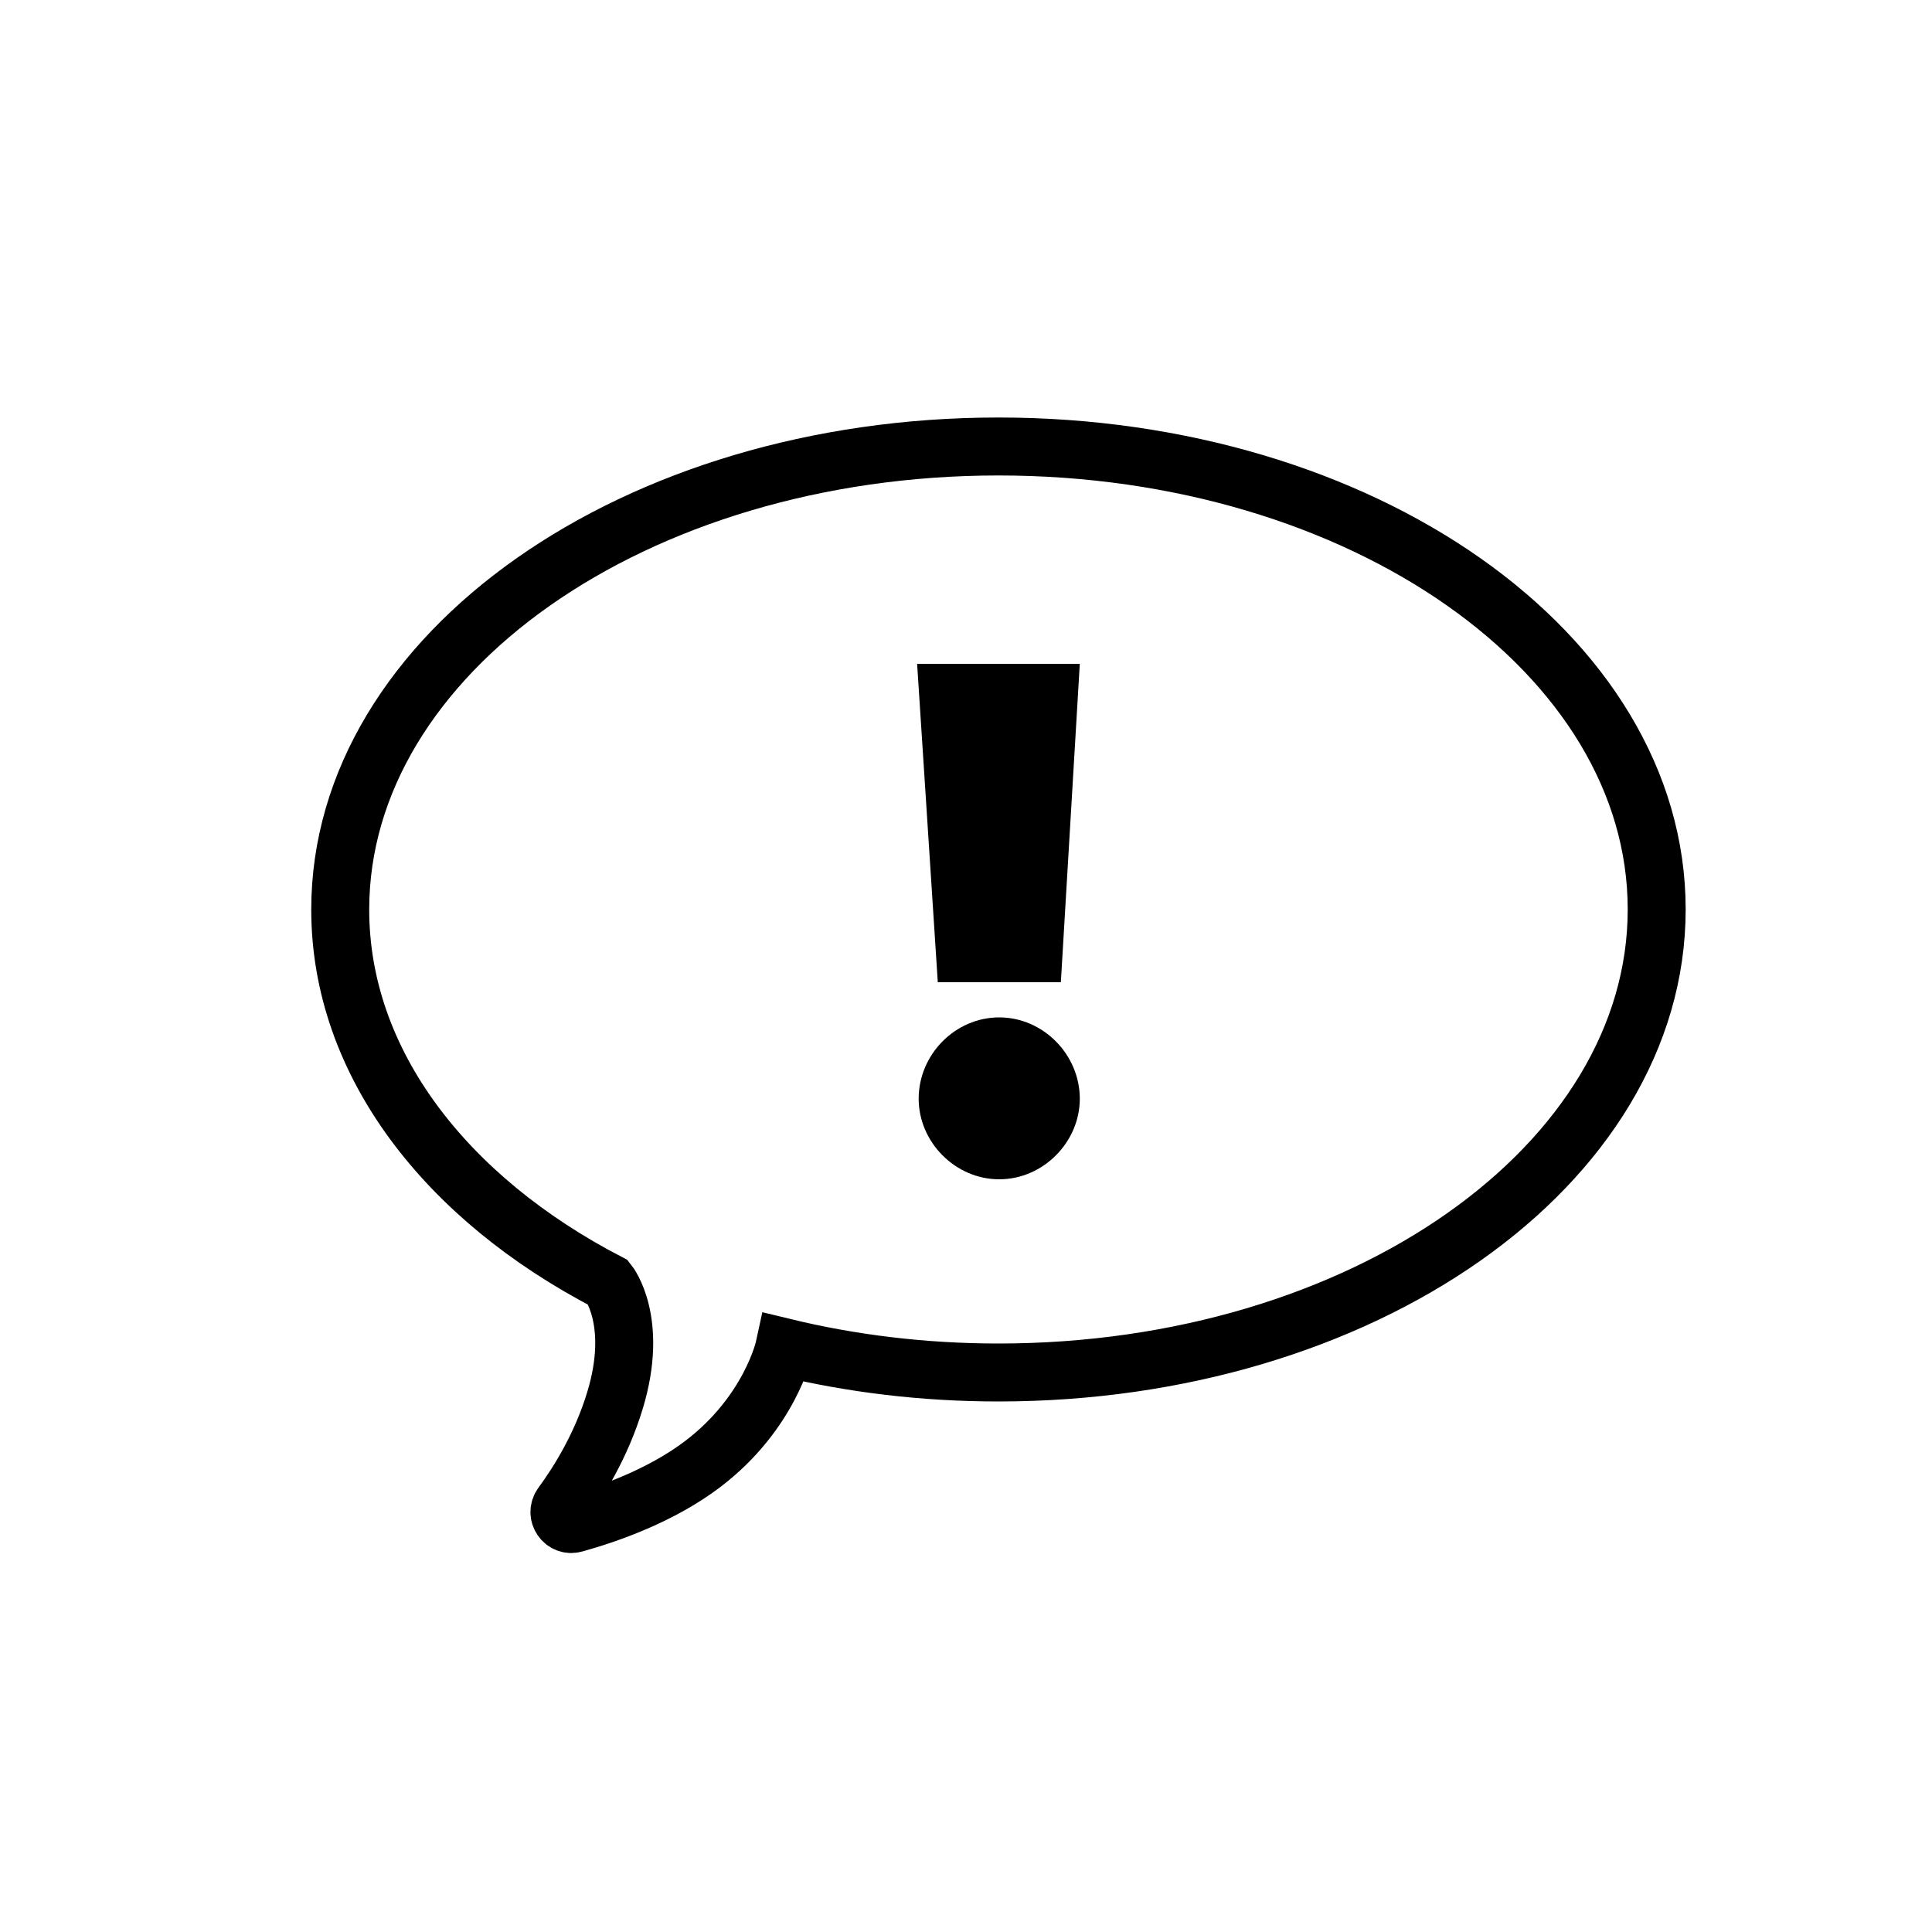 <?xml version="1.0" encoding="utf-8"?>
<!-- Generator: Adobe Illustrator 24.1.1, SVG Export Plug-In . SVG Version: 6.00 Build 0)  -->
<svg version="1.1" id="Layer_1" xmlns="http://www.w3.org/2000/svg" xmlns:xlink="http://www.w3.org/1999/xlink" x="0px" y="0px"
	 viewBox="0 0 100 100" enable-background="new 0 0 100 100" xml:space="preserve">
<path fill="none" stroke="#000000" stroke-width="3" stroke-linecap="round" stroke-miterlimit="10" d="M51.68,23.11
	c-18.82,0-34.07,10.73-34.07,23.97c0,7.92,5.46,14.94,13.88,19.31c0,0,1.59,1.99,0.34,6.1c-0.71,2.34-1.88,4.21-2.75,5.4
	c-0.35,0.48,0.09,1.13,0.66,0.97c1.76-0.49,4.47-1.44,6.63-3.08c3.5-2.66,4.23-6.04,4.23-6.04c3.47,0.84,7.2,1.3,11.08,1.3
	c18.82,0,34.07-10.73,34.07-23.97S70.5,23.11,51.68,23.11z"/>
<g>
	<path d="M47.47,34.36h8.42l-0.98,16.48h-6.37L47.47,34.36z M51.72,52.66c2.28,0,4.17,1.93,4.17,4.21c0,2.24-1.89,4.17-4.17,4.17
		c-2.28,0-4.17-1.93-4.17-4.17C47.55,54.58,49.44,52.66,51.72,52.66z"/>
</g>
</svg>
